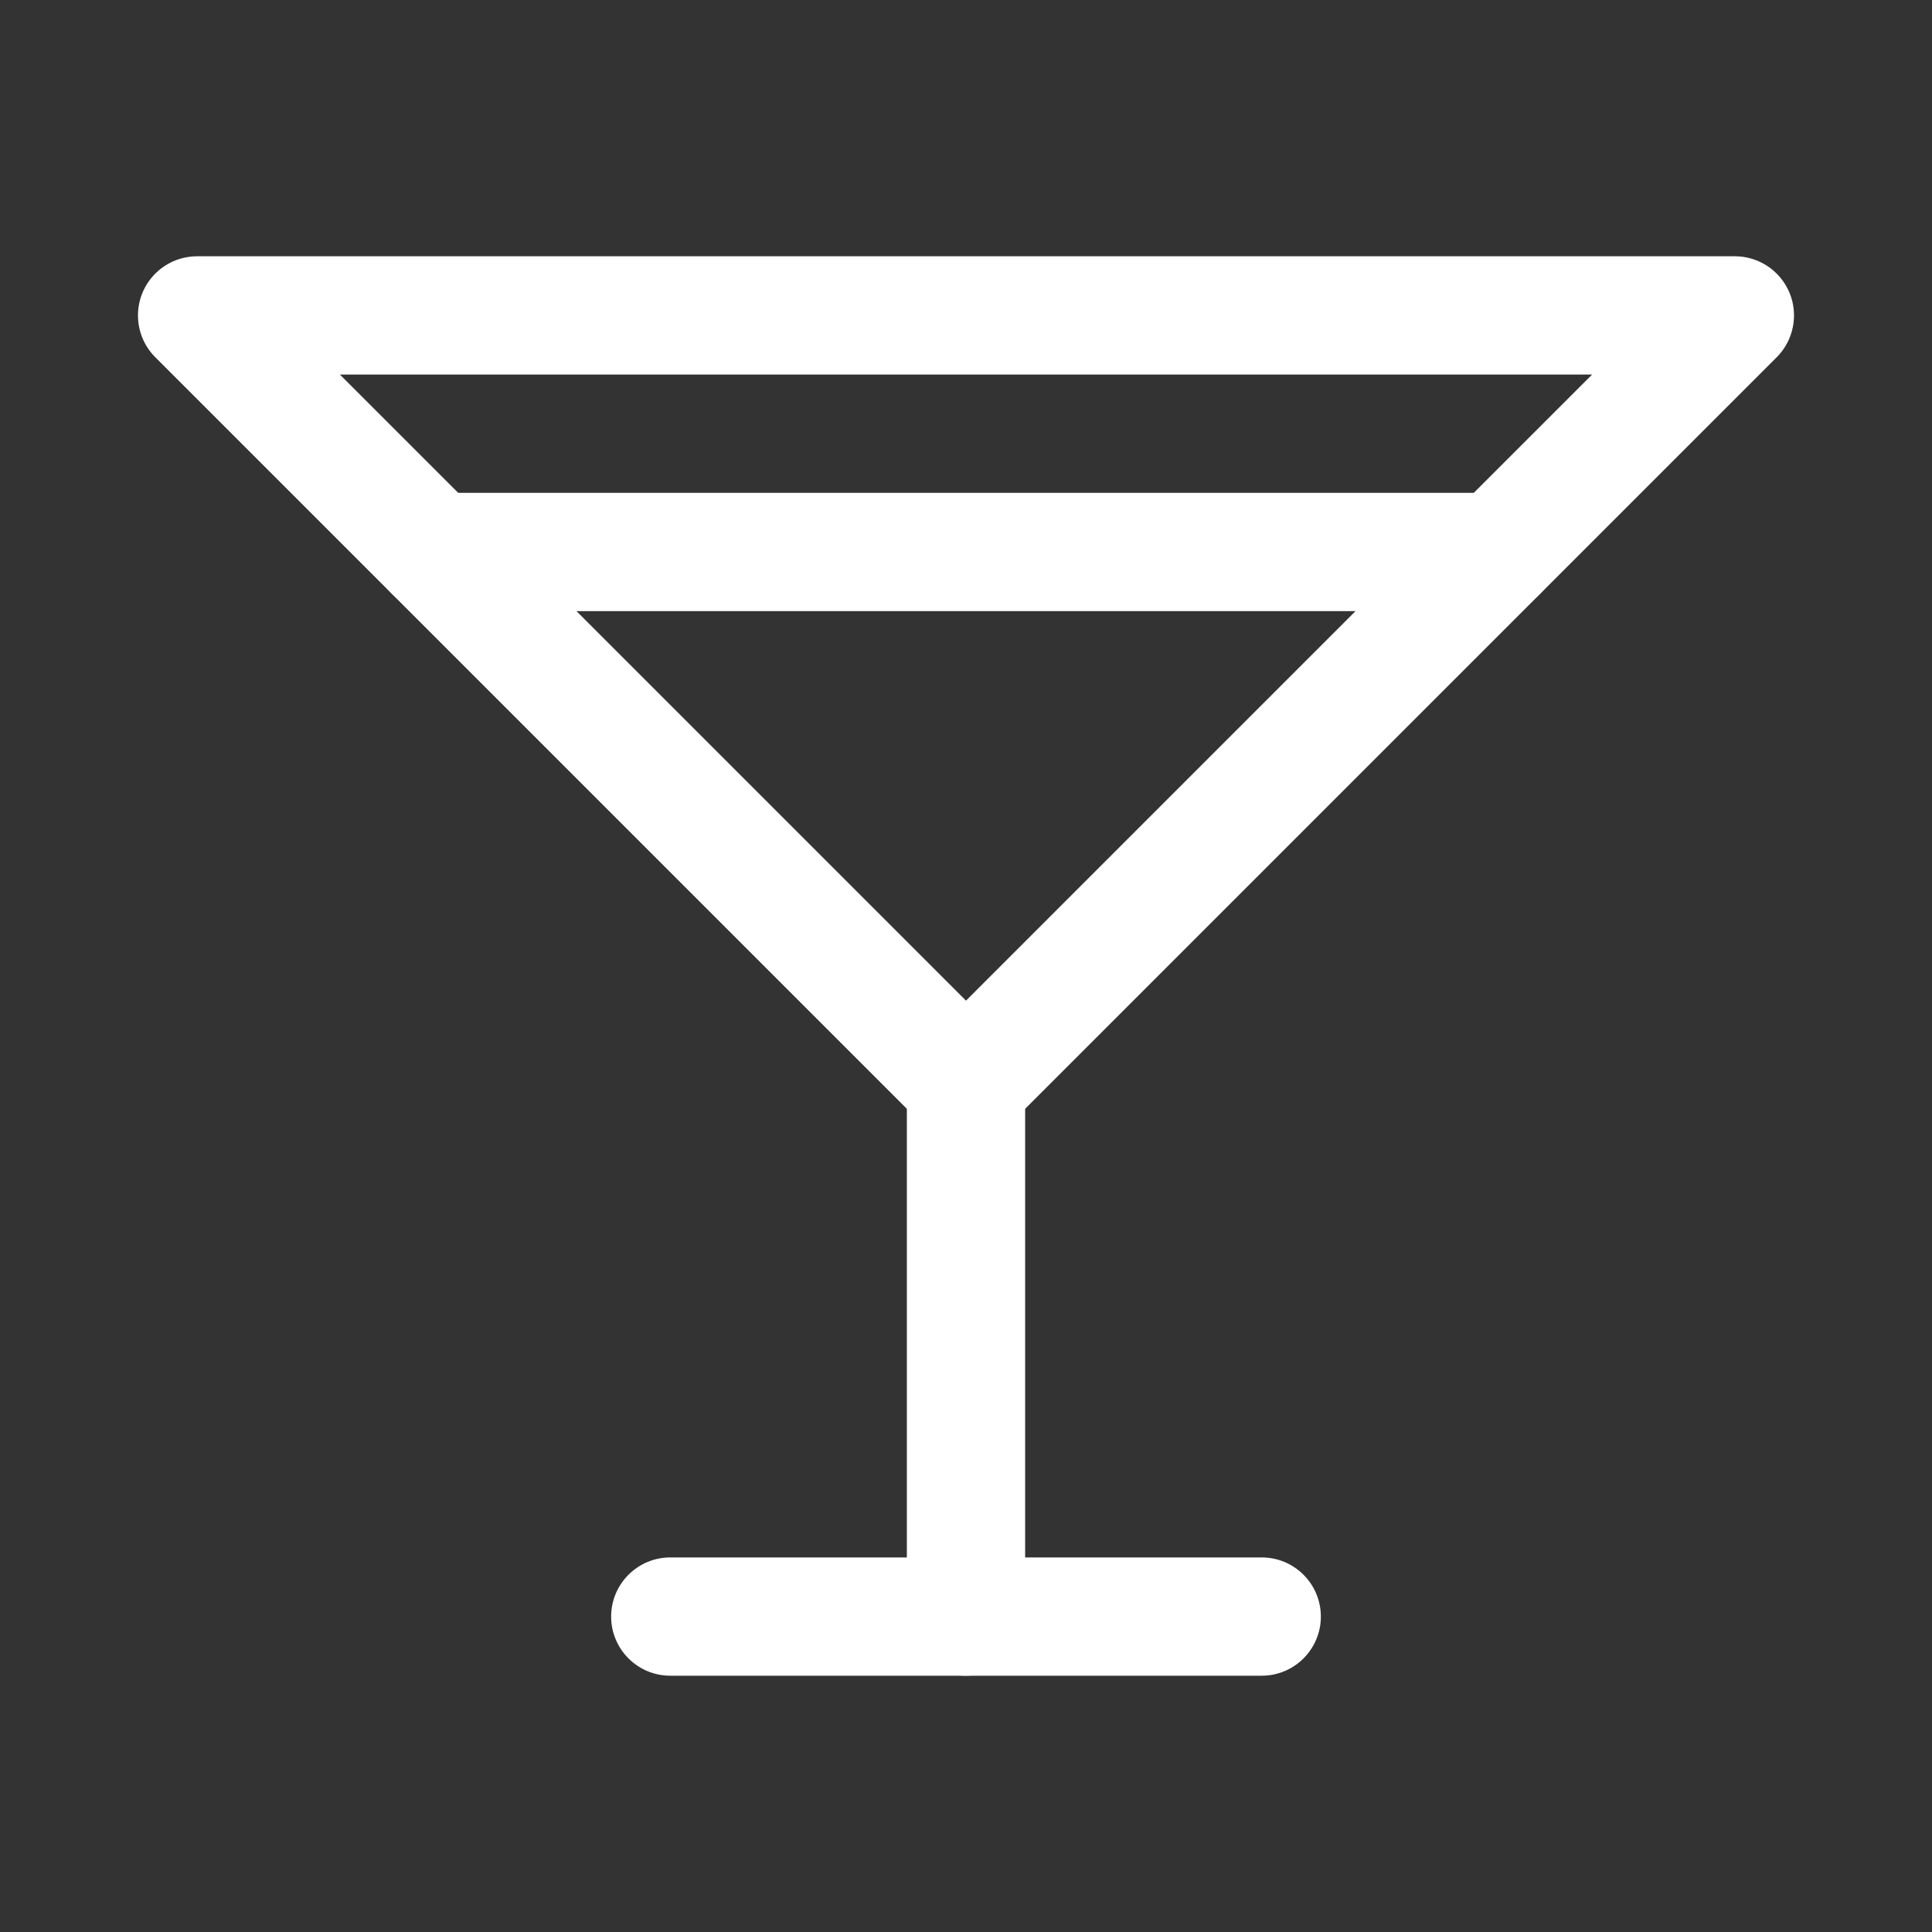 <?xml version="1.0" encoding="UTF-8"?> <svg xmlns="http://www.w3.org/2000/svg" viewBox="0 0 49.00 49.00" data-guides="{&quot;vertical&quot;:[],&quot;horizontal&quot;:[]}"><rect x="0" y="0" width="49.00" height="49.00" fill="#333333" stroke="none"/><defs></defs><path fill="#ffffff" stroke="none" fill-opacity="1" stroke-width="1" stroke-opacity="1" clip-rule="evenodd" fill-rule="evenodd" id="tSvg3afb9d3ab3" title="Path 1" d="M23.439 28.561C16.939 22.061 10.439 15.561 3.939 9.061C3.353 8.475 3.353 7.525 3.939 6.939C4.221 6.658 4.602 6.5 5 6.5C18 6.5 31 6.5 44 6.5C44.828 6.5 45.5 7.172 45.5 8C45.5 8.398 45.342 8.779 45.061 9.061C38.561 15.561 32.061 22.061 25.561 28.561C24.975 29.146 24.025 29.146 23.439 28.561ZM40.379 9.5C35.086 14.793 29.793 20.086 24.5 25.379C19.207 20.086 13.914 14.793 8.621 9.5C19.207 9.5 29.793 9.5 40.379 9.5Z"></path><path fill="#ffffff" stroke="none" fill-opacity="1" stroke-width="1" stroke-opacity="1" id="tSvg3c06cc197" title="Path 2" d="M23 27.5C23 32 23 36.5 23 41C23 41.828 23.672 42.5 24.5 42.5C25.328 42.5 26 41.828 26 41C26 36.5 26 32 26 27.5C26 26.672 25.328 26 24.5 26C23.672 26 23 26.672 23 27.5Z"></path><path fill="#ffffff" stroke="none" fill-opacity="1" stroke-width="1" stroke-opacity="1" id="tSvg4d03f824da" title="Path 3" d="M17 42.5C22 42.5 27 42.5 32 42.5C32.828 42.5 33.5 41.828 33.5 41C33.5 40.172 32.828 39.5 32 39.5C27 39.5 22 39.5 17 39.5C16.172 39.5 15.5 40.172 15.5 41C15.5 41.828 16.172 42.5 17 42.5Z"></path><path fill="#ffffff" stroke="none" fill-opacity="1" stroke-width="1" stroke-opacity="1" id="tSvg107543d99a0" title="Path 4" d="M11 15.5C20 15.5 29 15.5 38 15.5C38.828 15.5 39.5 14.828 39.5 14C39.5 13.172 38.828 12.5 38 12.5C29 12.5 20 12.5 11 12.5C10.172 12.5 9.5 13.172 9.5 14C9.5 14.828 10.172 15.5 11 15.5Z"></path></svg> 